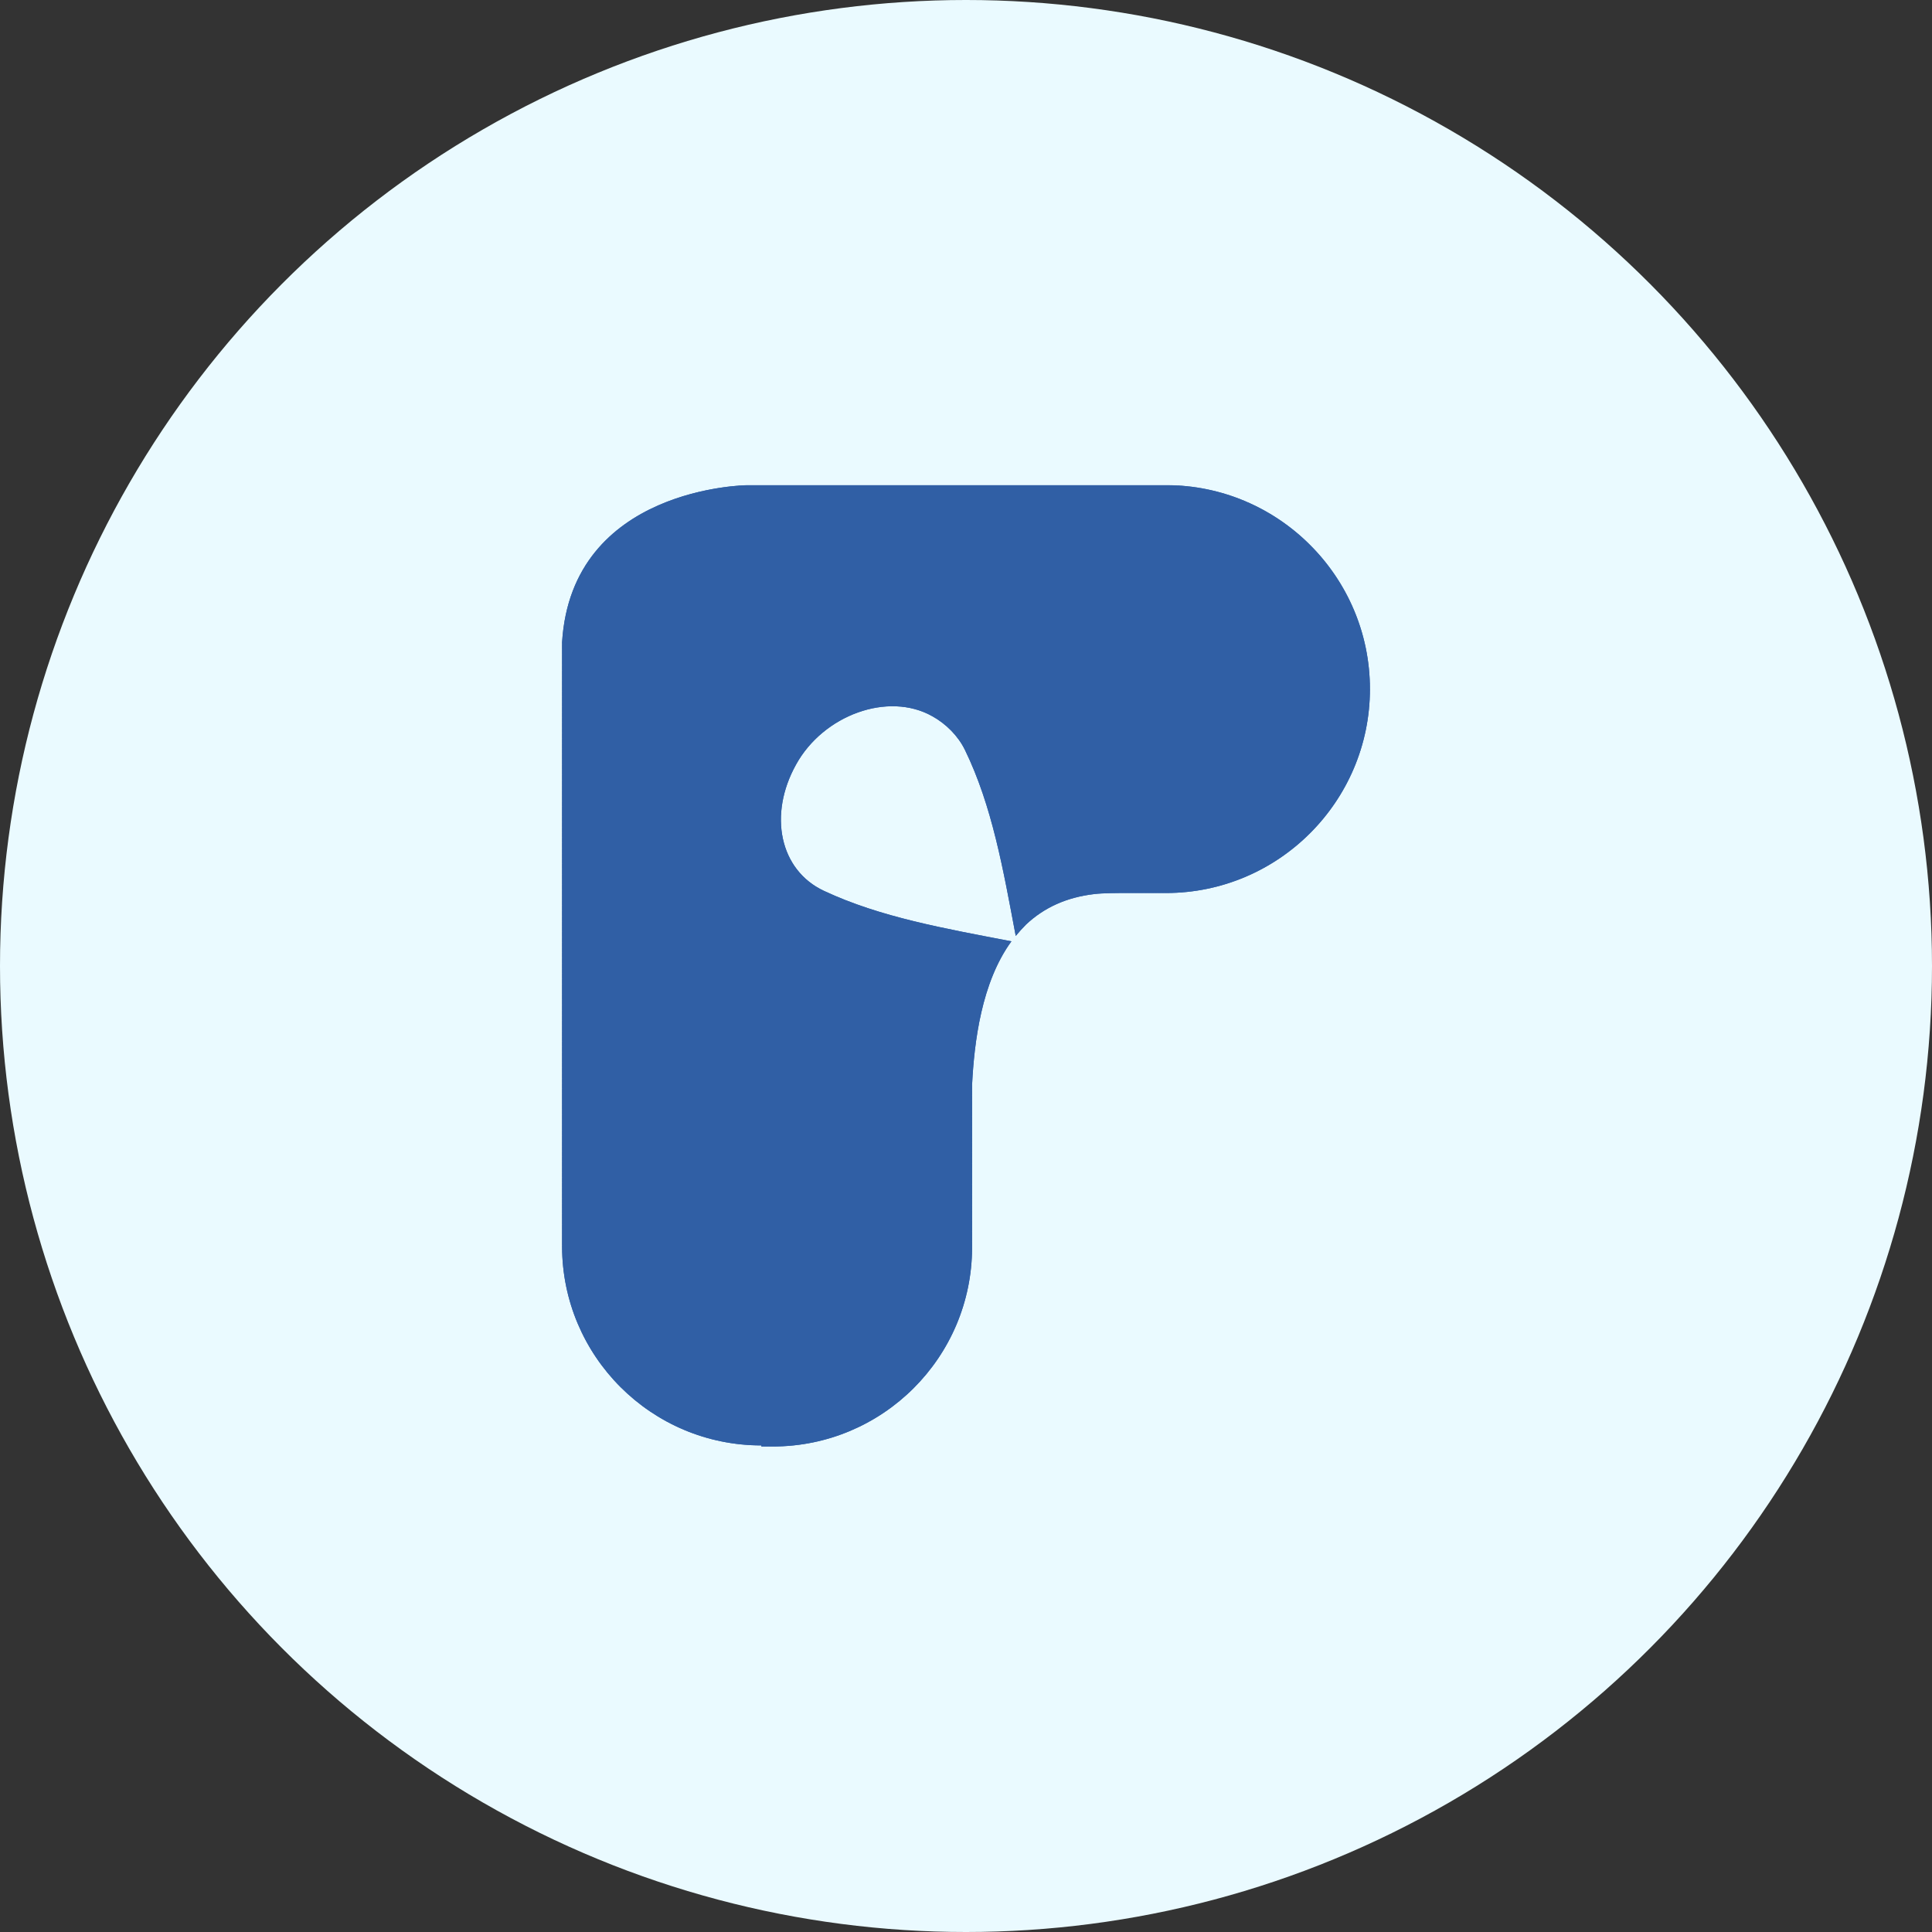 <?xml version="1.0" encoding="UTF-8"?>
<svg id="Layer_1" data-name="Layer 1" xmlns="http://www.w3.org/2000/svg" xmlns:xlink="http://www.w3.org/1999/xlink" viewBox="0 0 54 54">
  <rect x="0" y="0" width="54" height="54" fill="#333333" stroke="none"/>
  <defs>
    <style>
      .cls-1 {
        clip-path: url(#clippath);
      }

      .cls-2 {
        fill: #eafaff;
      }

      .cls-3 {
        fill: #305fa5;
      }
    </style>
    <clipPath id="clippath">
      <path class="cls-3" d="m21.28,40.43h.32c3.07,0,5.57-2.49,5.57-5.57v-3.96h0s0-.03,0-.08v-.2c0-.11,0-.22,0-.3.06-1.19.26-2.86,1.1-4.01-1.87-.36-3.66-.67-5.24-1.41-1.24-.58-1.56-2.13-.78-3.53.76-1.38,2.57-2.05,3.81-1.35.38.21.72.55.91.94.76,1.56,1.07,3.34,1.42,5.2.09-.11.19-.22.29-.32.51-.48,1.14-.76,1.9-.85.23-.03.71-.03.71-.03h.86s.44,0,.44,0c3.14,0,5.7-2.56,5.7-5.7,0-3.14-2.56-5.7-5.7-5.7h-2.88c-.42,0-.86,0-1.3,0h-3.87c-.48,0-.93,0-1.35,0-1.35,0-2.26,0-2.28,0-.05,0-4.93.05-5.2,4.39v12s0,0,0,0v4.88c0,3.07,2.49,5.57,5.57,5.57Z"/>
    </clipPath>
  </defs>
  <circle id="Ellipse_144" data-name="Ellipse 144" class="cls-2" cx="27" cy="27" r="27"/>
  <g>
    <path class="cls-3" d="m21.28,40.43h.32c3.07,0,5.57-2.49,5.57-5.57v-3.96h0s0-.03,0-.08v-.2c0-.11,0-.22,0-.3.06-1.19.26-2.86,1.1-4.01-1.87-.36-3.66-.67-5.24-1.41-1.24-.58-1.56-2.13-.78-3.53.76-1.38,2.57-2.05,3.81-1.35.38.21.72.55.91.94.76,1.56,1.07,3.34,1.42,5.2.09-.11.19-.22.29-.32.51-.48,1.14-.76,1.9-.85.23-.03.71-.03.71-.03h.86s.44,0,.44,0c3.14,0,5.7-2.56,5.7-5.7,0-3.14-2.56-5.7-5.7-5.7h-2.88c-.42,0-.86,0-1.3,0h-3.87c-.48,0-.93,0-1.35,0-1.35,0-2.26,0-2.28,0-.05,0-4.93.05-5.2,4.39v12s0,0,0,0v4.88c0,3.07,2.49,5.57,5.57,5.57Z"/>
    <g class="cls-1">
      <polygon class="cls-3" points="15.71 37.14 19 40.43 15.71 40.43 15.71 37.14"/>
      <polygon class="cls-3" points="15.71 36.99 19.15 40.43 19 40.43 15.71 37.14 15.71 36.99"/>
      <polygon class="cls-3" points="15.71 36.85 19.29 40.43 19.15 40.43 15.71 36.99 15.71 36.85"/>
      <polygon class="cls-3" points="15.71 36.7 19.44 40.43 19.29 40.43 15.71 36.85 15.71 36.7"/>
      <polygon class="cls-3" points="15.71 36.56 19.58 40.43 19.44 40.43 15.71 36.7 15.71 36.56"/>
      <polygon class="cls-3" points="15.71 36.41 19.73 40.43 19.58 40.43 15.71 36.56 15.71 36.41"/>
      <polygon class="cls-3" points="15.71 36.26 19.88 40.43 19.73 40.43 15.71 36.41 15.71 36.26"/>
      <polygon class="cls-3" points="15.71 36.12 20.02 40.43 19.88 40.43 15.71 36.26 15.71 36.12"/>
      <polygon class="cls-3" points="15.71 35.97 20.17 40.43 20.02 40.43 15.71 36.12 15.71 35.97"/>
      <polygon class="cls-3" points="15.71 35.82 20.32 40.43 20.17 40.43 15.71 35.97 15.71 35.82"/>
      <polygon class="cls-3" points="15.71 35.68 20.46 40.43 20.32 40.43 15.71 35.82 15.71 35.68"/>
      <polygon class="cls-3" points="15.71 35.53 20.61 40.43 20.46 40.43 15.71 35.68 15.71 35.53"/>
      <polygon class="cls-3" points="15.71 35.39 20.75 40.43 20.61 40.43 15.71 35.53 15.71 35.39"/>
      <polygon class="cls-3" points="15.71 35.24 20.9 40.43 20.75 40.43 15.71 35.39 15.71 35.24"/>
      <polygon class="cls-3" points="15.71 35.09 21.05 40.43 20.9 40.43 15.71 35.24 15.71 35.09"/>
      <polygon class="cls-3" points="15.71 34.95 21.19 40.43 21.05 40.43 15.71 35.09 15.71 34.95"/>
      <polygon class="cls-3" points="15.71 34.8 21.34 40.43 21.19 40.43 15.71 34.95 15.71 34.8"/>
      <polygon class="cls-3" points="15.71 34.66 21.48 40.43 21.34 40.43 15.71 34.8 15.71 34.66"/>
      <polygon class="cls-3" points="15.71 34.51 21.63 40.43 21.48 40.43 15.71 34.66 15.71 34.51"/>
      <polygon class="cls-3" points="15.71 34.36 21.78 40.43 21.63 40.43 15.71 34.51 15.71 34.36"/>
      <polygon class="cls-3" points="15.71 34.22 21.92 40.43 21.78 40.43 15.71 34.36 15.71 34.22"/>
      <polygon class="cls-3" points="15.71 34.07 22.07 40.43 21.92 40.43 15.71 34.22 15.71 34.07"/>
      <polygon class="cls-3" points="15.71 33.92 22.22 40.43 22.07 40.43 15.71 34.07 15.71 33.92"/>
      <polygon class="cls-3" points="15.71 33.78 22.36 40.43 22.22 40.43 15.71 33.92 15.71 33.78"/>
      <polygon class="cls-3" points="15.71 33.63 22.51 40.43 22.36 40.43 15.71 33.78 15.71 33.63"/>
      <polygon class="cls-3" points="15.71 33.49 22.65 40.43 22.51 40.43 15.71 33.63 15.71 33.49"/>
      <polygon class="cls-3" points="15.71 33.34 22.8 40.43 22.65 40.43 15.71 33.49 15.71 33.34"/>
      <polygon class="cls-3" points="15.71 33.19 22.95 40.43 22.8 40.43 15.71 33.34 15.71 33.19"/>
      <polygon class="cls-3" points="15.71 33.05 23.09 40.43 22.95 40.43 15.71 33.19 15.71 33.05"/>
      <polygon class="cls-3" points="15.71 32.9 23.24 40.43 23.09 40.43 15.71 33.05 15.71 32.9"/>
      <polygon class="cls-3" points="15.71 32.76 23.38 40.43 23.24 40.43 15.71 32.9 15.71 32.76"/>
      <polygon class="cls-3" points="15.71 32.61 23.53 40.43 23.38 40.43 15.71 32.76 15.71 32.61"/>
      <polygon class="cls-3" points="15.71 32.46 23.68 40.43 23.53 40.43 15.71 32.61 15.71 32.46"/>
      <polygon class="cls-3" points="15.71 32.32 23.82 40.43 23.68 40.43 15.71 32.46 15.71 32.32"/>
      <polygon class="cls-3" points="15.71 32.17 23.97 40.43 23.82 40.43 15.71 32.32 15.71 32.17"/>
      <polygon class="cls-3" points="15.71 32.03 24.11 40.43 23.97 40.43 15.71 32.17 15.71 32.03"/>
      <polygon class="cls-3" points="15.71 31.88 24.26 40.43 24.11 40.43 15.71 32.03 15.71 31.88"/>
      <polygon class="cls-3" points="15.71 31.73 24.41 40.43 24.26 40.43 15.71 31.88 15.71 31.73"/>
      <polygon class="cls-3" points="15.71 31.59 24.55 40.43 24.41 40.43 15.71 31.73 15.71 31.59"/>
      <polygon class="cls-3" points="15.71 31.44 24.7 40.43 24.55 40.43 15.71 31.59 15.71 31.44"/>
      <polygon class="cls-3" points="15.71 31.29 24.85 40.43 24.7 40.43 15.71 31.44 15.71 31.29"/>
      <polygon class="cls-3" points="15.71 31.15 24.99 40.43 24.85 40.43 15.71 31.29 15.71 31.15"/>
      <polygon class="cls-3" points="15.71 31 25.14 40.43 24.99 40.43 15.71 31.15 15.71 31"/>
      <polygon class="cls-3" points="15.71 30.86 25.28 40.43 25.14 40.43 15.71 31 15.71 30.86"/>
      <polygon class="cls-3" points="15.71 30.71 25.43 40.43 25.28 40.43 15.71 30.86 15.71 30.71"/>
      <polygon class="cls-3" points="15.71 30.56 25.58 40.43 25.43 40.43 15.71 30.71 15.71 30.56"/>
      <polygon class="cls-3" points="15.71 30.42 25.7 40.4 25.67 40.43 25.58 40.43 15.71 30.56 15.71 30.42"/>
      <polygon class="cls-3" points="15.71 30.27 25.77 40.33 25.7 40.4 15.71 30.42 15.71 30.27"/>
      <polygon class="cls-3" points="15.71 30.13 25.84 40.26 25.77 40.33 15.71 30.27 15.71 30.13"/>
      <polygon class="cls-3" points="15.71 29.98 25.92 40.19 25.84 40.26 15.71 30.13 15.71 29.98"/>
      <polygon class="cls-3" points="15.71 29.83 25.99 40.11 25.92 40.19 15.71 29.98 15.71 29.83"/>
      <polygon class="cls-3" points="15.71 29.69 26.06 40.04 25.99 40.11 15.71 29.83 15.71 29.69"/>
      <polygon class="cls-3" points="15.71 29.54 26.14 39.97 26.06 40.04 15.71 29.69 15.71 29.54"/>
      <polygon class="cls-3" points="15.71 29.4 26.21 39.89 26.14 39.97 15.71 29.54 15.71 29.4"/>
      <polygon class="cls-3" points="15.71 29.25 26.28 39.82 26.21 39.89 15.71 29.4 15.71 29.25"/>
      <polygon class="cls-3" points="15.71 29.1 26.36 39.75 26.28 39.82 15.71 29.25 15.71 29.1"/>
      <polygon class="cls-3" points="15.71 28.96 26.43 39.67 26.36 39.75 15.71 29.1 15.71 28.96"/>
      <polygon class="cls-3" points="15.71 28.81 26.5 39.6 26.43 39.67 15.71 28.96 15.71 28.81"/>
      <polygon class="cls-3" points="15.71 28.66 26.57 39.53 26.5 39.6 15.71 28.81 15.71 28.66"/>
      <polygon class="cls-3" points="15.71 28.52 26.65 39.46 26.57 39.53 15.71 28.66 15.71 28.52"/>
      <polygon class="cls-3" points="15.71 28.37 26.72 39.38 26.65 39.46 15.71 28.52 15.71 28.37"/>
      <polygon class="cls-3" points="15.71 28.23 26.79 39.31 26.72 39.38 15.71 28.37 15.71 28.23"/>
      <polygon class="cls-3" points="15.71 28.08 26.87 39.24 26.79 39.31 15.71 28.23 15.71 28.08"/>
      <polygon class="cls-3" points="15.71 27.93 26.94 39.16 26.87 39.24 15.71 28.08 15.71 27.93"/>
      <polygon class="cls-3" points="15.71 27.79 27.01 39.09 26.94 39.16 15.71 27.93 15.71 27.79"/>
      <polygon class="cls-3" points="15.71 27.64 27.09 39.02 27.01 39.09 15.71 27.79 15.71 27.64"/>
      <polygon class="cls-3" points="15.71 27.5 27.16 38.94 27.09 39.02 15.71 27.64 15.71 27.5"/>
      <polygon class="cls-3" points="15.71 27.35 27.23 38.87 27.16 38.94 15.71 27.5 15.71 27.35"/>
      <polygon class="cls-3" points="15.71 27.2 27.31 38.8 27.23 38.87 15.71 27.35 15.71 27.2"/>
      <polygon class="cls-3" points="15.71 27.06 27.38 38.72 27.31 38.8 15.71 27.2 15.71 27.06"/>
      <polygon class="cls-3" points="15.71 26.91 27.45 38.65 27.38 38.72 15.71 27.06 15.71 26.91"/>
      <polygon class="cls-3" points="15.71 26.77 27.52 38.58 27.45 38.65 15.71 26.91 15.71 26.77"/>
      <polygon class="cls-3" points="15.71 26.62 27.6 38.51 27.52 38.58 15.71 26.77 15.71 26.62"/>
      <polygon class="cls-3" points="15.71 26.47 27.67 38.43 27.6 38.51 15.71 26.62 15.71 26.47"/>
      <polygon class="cls-3" points="15.71 26.33 27.74 38.36 27.67 38.43 15.71 26.47 15.71 26.33"/>
      <polygon class="cls-3" points="15.71 26.18 27.82 38.29 27.74 38.36 15.71 26.33 15.71 26.18"/>
      <polygon class="cls-3" points="15.71 26.03 27.89 38.21 27.82 38.29 15.71 26.18 15.71 26.03"/>
      <polygon class="cls-3" points="15.71 25.89 27.96 38.14 27.89 38.21 15.71 26.03 15.71 25.89"/>
      <polygon class="cls-3" points="15.71 25.74 28.04 38.07 27.96 38.14 15.71 25.89 15.71 25.74"/>
      <polygon class="cls-3" points="15.71 25.6 28.11 37.99 28.04 38.07 15.71 25.74 15.71 25.6"/>
      <polygon class="cls-3" points="15.71 25.45 28.18 37.92 28.11 37.99 15.71 25.6 15.71 25.45"/>
      <polygon class="cls-3" points="15.71 25.3 28.25 37.85 28.18 37.92 15.71 25.45 15.71 25.3"/>
      <polygon class="cls-3" points="15.71 25.16 28.33 37.77 28.25 37.85 15.71 25.3 15.71 25.16"/>
      <polygon class="cls-3" points="15.71 25.01 28.4 37.7 28.33 37.77 15.71 25.16 15.71 25.01"/>
      <polygon class="cls-3" points="15.71 24.87 28.47 37.63 28.4 37.7 15.71 25.01 15.71 24.87"/>
      <polygon class="cls-3" points="15.71 24.72 28.55 37.56 28.47 37.63 15.71 24.87 15.71 24.72"/>
      <polygon class="cls-3" points="15.71 24.57 28.62 37.48 28.55 37.56 15.71 24.72 15.71 24.57"/>
      <polygon class="cls-3" points="15.71 24.43 28.69 37.41 28.62 37.48 15.71 24.57 15.71 24.43"/>
      <polygon class="cls-3" points="15.71 24.28 28.77 37.34 28.69 37.41 15.71 24.43 15.71 24.28"/>
      <polygon class="cls-3" points="15.71 24.13 28.84 37.26 28.77 37.34 15.71 24.28 15.71 24.13"/>
      <polygon class="cls-3" points="15.71 23.99 28.91 37.19 28.84 37.26 15.71 24.13 15.71 23.99"/>
      <polygon class="cls-3" points="15.71 23.84 28.99 37.12 28.91 37.19 15.71 23.99 15.71 23.84"/>
      <polygon class="cls-3" points="15.71 23.7 29.06 37.04 28.99 37.12 15.71 23.84 15.71 23.7"/>
      <polygon class="cls-3" points="15.71 23.55 29.13 36.97 29.06 37.04 15.71 23.7 15.71 23.55"/>
      <polygon class="cls-3" points="15.71 23.4 29.2 36.9 29.13 36.97 15.71 23.55 15.71 23.4"/>
      <polygon class="cls-3" points="15.71 23.26 29.28 36.82 29.2 36.9 15.71 23.4 15.71 23.26"/>
      <polygon class="cls-3" points="15.71 23.11 29.35 36.75 29.28 36.82 15.71 23.26 15.71 23.11"/>
      <polygon class="cls-3" points="15.71 22.97 29.42 36.68 29.35 36.75 15.71 23.11 15.71 22.97"/>
      <polygon class="cls-3" points="15.71 22.82 29.5 36.61 29.42 36.68 15.71 22.97 15.71 22.82"/>
      <polygon class="cls-3" points="15.71 22.67 29.57 36.53 29.5 36.61 15.71 22.82 15.71 22.67"/>
      <polygon class="cls-3" points="15.71 22.53 29.64 36.46 29.57 36.53 15.71 22.67 15.71 22.53"/>
      <polygon class="cls-3" points="15.71 22.38 29.72 36.39 29.64 36.46 15.71 22.53 15.71 22.38"/>
      <polygon class="cls-3" points="15.71 22.24 29.79 36.31 29.72 36.39 15.71 22.38 15.71 22.24"/>
      <polygon class="cls-3" points="15.71 22.09 29.86 36.24 29.79 36.31 15.71 22.24 15.71 22.09"/>
      <polygon class="cls-3" points="15.71 21.94 29.94 36.17 29.86 36.24 15.71 22.09 15.71 21.94"/>
      <polygon class="cls-3" points="15.71 21.8 30.01 36.09 29.94 36.17 15.71 21.94 15.71 21.8"/>
      <polygon class="cls-3" points="15.71 21.65 30.08 36.02 30.01 36.09 15.71 21.8 15.71 21.65"/>
      <polygon class="cls-3" points="15.71 21.5 30.15 35.95 30.08 36.02 15.71 21.65 15.71 21.5"/>
      <polygon class="cls-3" points="15.71 21.36 30.23 35.88 30.15 35.95 15.71 21.5 15.71 21.36"/>
      <polygon class="cls-3" points="15.71 21.21 30.3 35.8 30.23 35.88 15.71 21.36 15.71 21.21"/>
      <polygon class="cls-3" points="15.71 21.07 30.37 35.73 30.3 35.8 15.71 21.21 15.71 21.07"/>
      <polygon class="cls-3" points="15.71 20.92 30.45 35.66 30.37 35.73 15.71 21.07 15.71 20.92"/>
      <polygon class="cls-3" points="15.71 20.77 30.52 35.58 30.45 35.66 15.71 20.92 15.71 20.77"/>
      <polygon class="cls-3" points="15.71 20.63 30.59 35.51 30.52 35.58 15.71 20.77 15.71 20.63"/>
      <polygon class="cls-3" points="15.71 20.48 30.67 35.44 30.59 35.51 15.71 20.63 15.71 20.48"/>
      <polygon class="cls-3" points="15.71 20.34 30.74 35.36 30.67 35.44 15.71 20.48 15.71 20.34"/>
      <polygon class="cls-3" points="15.71 20.19 30.81 35.29 30.74 35.36 15.71 20.34 15.71 20.19"/>
      <polygon class="cls-3" points="15.71 20.04 30.89 35.22 30.81 35.29 15.71 20.19 15.71 20.04"/>
      <polygon class="cls-3" points="15.71 19.9 30.96 35.14 30.89 35.22 15.71 20.04 15.71 19.9"/>
      <polygon class="cls-3" points="15.71 19.75 31.03 35.07 30.96 35.14 15.71 19.9 15.71 19.75"/>
      <polygon class="cls-3" points="15.71 19.61 31.1 35 31.03 35.07 15.71 19.75 15.71 19.61"/>
      <polygon class="cls-3" points="15.71 19.46 31.18 34.93 31.1 35 15.71 19.61 15.71 19.46"/>
      <polygon class="cls-3" points="15.71 19.31 31.25 34.85 31.18 34.93 15.71 19.46 15.71 19.31"/>
      <polygon class="cls-3" points="15.71 19.17 31.32 34.78 31.25 34.85 15.71 19.31 15.71 19.17"/>
      <polygon class="cls-3" points="15.71 19.02 31.4 34.71 31.32 34.78 15.71 19.17 15.71 19.02"/>
      <polygon class="cls-3" points="15.71 18.87 31.47 34.63 31.4 34.71 15.71 19.02 15.71 18.87"/>
      <polygon class="cls-3" points="15.71 18.73 31.54 34.56 31.47 34.63 15.71 18.87 15.71 18.73"/>
      <polygon class="cls-3" points="15.71 18.58 31.62 34.49 31.54 34.56 15.71 18.73 15.71 18.58"/>
      <polygon class="cls-3" points="15.71 18.44 31.69 34.41 31.62 34.49 15.71 18.58 15.71 18.44"/>
      <polygon class="cls-3" points="15.71 18.29 31.76 34.34 31.69 34.41 15.71 18.44 15.71 18.29"/>
      <polygon class="cls-3" points="15.71 18.14 31.83 34.27 31.76 34.34 15.71 18.29 15.71 18.14"/>
      <polygon class="cls-3" points="15.71 18 31.91 34.19 31.83 34.27 15.71 18.14 15.71 18"/>
      <polygon class="cls-3" points="15.71 17.85 31.98 34.12 31.91 34.19 15.71 18 15.71 17.85"/>
      <polygon class="cls-3" points="15.71 17.71 32.05 34.05 31.98 34.12 15.71 17.85 15.71 17.71"/>
      <polygon class="cls-3" points="15.71 17.56 32.13 33.98 32.05 34.05 15.71 17.71 15.71 17.56"/>
      <polygon class="cls-3" points="15.71 17.41 32.2 33.9 32.13 33.98 15.71 17.56 15.71 17.41"/>
      <polygon class="cls-3" points="15.71 17.27 32.27 33.83 32.2 33.9 15.71 17.41 15.71 17.27"/>
      <polygon class="cls-3" points="15.71 17.12 32.35 33.76 32.27 33.83 15.71 17.27 15.71 17.12"/>
      <polygon class="cls-3" points="15.71 16.97 32.42 33.68 32.35 33.76 15.71 17.12 15.71 16.97"/>
      <polygon class="cls-3" points="15.71 16.83 32.49 33.61 32.42 33.68 15.71 16.97 15.71 16.83"/>
      <polygon class="cls-3" points="15.71 16.68 32.57 33.54 32.49 33.61 15.71 16.83 15.71 16.68"/>
      <polygon class="cls-3" points="15.71 16.54 32.64 33.46 32.57 33.54 15.71 16.68 15.71 16.54"/>
      <polygon class="cls-3" points="15.71 16.39 32.71 33.39 32.64 33.46 15.71 16.54 15.71 16.39"/>
      <polygon class="cls-3" points="15.71 16.24 32.78 33.32 32.71 33.39 15.71 16.39 15.71 16.24"/>
      <polygon class="cls-3" points="15.71 16.1 32.86 33.24 32.78 33.32 15.71 16.24 15.71 16.1"/>
      <polygon class="cls-3" points="15.71 15.95 32.93 33.17 32.86 33.24 15.71 16.1 15.71 15.95"/>
      <polygon class="cls-3" points="15.71 15.81 33 33.1 32.93 33.17 15.71 15.95 15.71 15.81"/>
      <polygon class="cls-3" points="15.71 15.66 33.08 33.03 33 33.1 15.71 15.81 15.71 15.66"/>
      <polygon class="cls-3" points="15.71 15.51 33.15 32.95 33.08 33.03 15.71 15.66 15.71 15.51"/>
      <polygon class="cls-3" points="15.71 15.37 33.22 32.88 33.15 32.95 15.71 15.51 15.71 15.37"/>
      <polygon class="cls-3" points="15.71 15.22 33.3 32.81 33.22 32.88 15.71 15.37 15.71 15.22"/>
      <polygon class="cls-3" points="15.71 15.08 33.37 32.73 33.3 32.81 15.71 15.22 15.71 15.08"/>
      <polygon class="cls-3" points="15.71 14.93 33.44 32.66 33.37 32.73 15.71 15.08 15.71 14.93"/>
      <polygon class="cls-3" points="15.71 14.84 33.49 32.61 33.44 32.66 15.71 14.93 15.71 14.84"/>
      <polygon class="cls-3" points="15.71 14.74 33.54 32.57 33.49 32.61 15.71 14.84 15.71 14.74"/>
      <polygon class="cls-3" points="15.71 14.65 33.58 32.52 33.54 32.57 15.71 14.74 15.71 14.65"/>
      <polygon class="cls-3" points="15.71 14.56 33.63 32.47 33.58 32.52 15.71 14.65 15.71 14.56"/>
      <polygon class="cls-3" points="15.71 14.46 33.68 32.43 33.63 32.47 15.71 14.56 15.71 14.46"/>
      <polygon class="cls-3" points="15.71 14.37 33.72 32.38 33.68 32.43 15.71 14.46 15.71 14.37"/>
      <polygon class="cls-3" points="15.71 14.28 33.77 32.33 33.72 32.38 15.71 14.37 15.71 14.28"/>
      <polygon class="cls-3" points="15.71 14.18 33.82 32.29 33.77 32.33 15.71 14.28 15.71 14.18"/>
      <polygon class="cls-3" points="15.71 14.09 33.86 32.24 33.82 32.29 15.71 14.18 15.71 14.09"/>
      <polygon class="cls-3" points="15.71 14 33.91 32.19 33.86 32.24 15.71 14.09 15.71 14"/>
      <polygon class="cls-3" points="15.71 13.9 33.95 32.15 33.91 32.19 15.71 14 15.71 13.9"/>
      <polygon class="cls-3" points="15.71 13.81 34 32.1 33.95 32.15 15.71 13.9 15.71 13.81"/>
      <polygon class="cls-3" points="15.71 13.72 34.05 32.05 34 32.1 15.71 13.81 15.71 13.72"/>
      <polygon class="cls-3" points="15.71 13.62 34.09 32.01 34.05 32.05 15.71 13.72 15.71 13.62"/>
      <polygon class="cls-3" points="15.75 13.57 34.14 31.96 34.09 32.01 15.71 13.62 15.71 13.57 15.75 13.57"/>
      <polygon class="cls-3" points="15.84 13.57 34.19 31.91 34.14 31.96 15.75 13.57 15.84 13.57"/>
      <polygon class="cls-3" points="15.94 13.57 34.23 31.87 34.19 31.91 15.84 13.57 15.94 13.57"/>
      <polygon class="cls-3" points="16.03 13.57 34.28 31.82 34.23 31.87 15.94 13.57 16.03 13.57"/>
      <polygon class="cls-3" points="16.12 13.57 34.33 31.78 34.28 31.82 16.03 13.57 16.12 13.57"/>
      <polygon class="cls-3" points="16.22 13.57 34.37 31.73 34.33 31.78 16.12 13.57 16.22 13.57"/>
      <polygon class="cls-3" points="16.31 13.57 34.42 31.68 34.37 31.73 16.22 13.57 16.31 13.57"/>
      <polygon class="cls-3" points="16.4 13.57 34.47 31.64 34.42 31.68 16.31 13.57 16.4 13.57"/>
      <polygon class="cls-3" points="16.5 13.57 34.51 31.59 34.47 31.64 16.4 13.57 16.5 13.57"/>
      <polygon class="cls-3" points="16.59 13.57 34.56 31.54 34.51 31.59 16.5 13.57 16.59 13.57"/>
      <polygon class="cls-3" points="16.68 13.57 34.61 31.5 34.56 31.54 16.59 13.57 16.68 13.57"/>
      <polygon class="cls-3" points="16.78 13.57 34.65 31.45 34.61 31.5 16.68 13.57 16.78 13.57"/>
      <polygon class="cls-3" points="16.87 13.57 34.7 31.4 34.65 31.45 16.78 13.57 16.87 13.57"/>
      <polygon class="cls-3" points="16.96 13.57 34.75 31.36 34.7 31.4 16.87 13.57 16.96 13.57"/>
      <polygon class="cls-3" points="17.06 13.57 34.79 31.31 34.75 31.36 16.96 13.57 17.06 13.57"/>
      <polygon class="cls-3" points="17.15 13.57 34.84 31.26 34.79 31.31 17.06 13.57 17.15 13.57"/>
      <polygon class="cls-3" points="17.24 13.57 34.89 31.22 34.84 31.26 17.15 13.57 17.24 13.57"/>
      <polygon class="cls-3" points="17.33 13.57 34.93 31.17 34.89 31.22 17.24 13.57 17.33 13.57"/>
      <polygon class="cls-3" points="17.43 13.57 34.98 31.12 34.93 31.17 17.33 13.57 17.43 13.57"/>
      <polygon class="cls-3" points="17.52 13.57 35.03 31.08 34.98 31.12 17.43 13.57 17.52 13.57"/>
      <polygon class="cls-3" points="17.61 13.57 35.07 31.03 35.03 31.08 17.52 13.57 17.61 13.57"/>
      <polygon class="cls-3" points="17.71 13.57 35.12 30.98 35.07 31.03 17.61 13.57 17.71 13.57"/>
      <polygon class="cls-3" points="17.8 13.57 35.17 30.94 35.12 30.98 17.71 13.57 17.8 13.57"/>
      <polygon class="cls-3" points="17.89 13.57 35.21 30.89 35.17 30.94 17.8 13.57 17.89 13.57"/>
      <polygon class="cls-3" points="17.99 13.57 35.26 30.84 35.21 30.89 17.89 13.57 17.99 13.57"/>
      <polygon class="cls-3" points="18.08 13.57 35.31 30.8 35.26 30.84 17.99 13.57 18.08 13.57"/>
      <polygon class="cls-3" points="18.17 13.57 35.35 30.75 35.31 30.8 18.08 13.57 18.17 13.57"/>
      <polygon class="cls-3" points="18.27 13.57 35.4 30.7 35.35 30.75 18.17 13.57 18.27 13.57"/>
      <polygon class="cls-3" points="18.36 13.57 35.45 30.66 35.4 30.7 18.27 13.57 18.36 13.57"/>
      <polygon class="cls-3" points="18.45 13.57 35.49 30.61 35.45 30.66 18.36 13.57 18.45 13.57"/>
      <polygon class="cls-3" points="18.55 13.57 35.54 30.56 35.49 30.61 18.45 13.57 18.55 13.57"/>
      <polygon class="cls-3" points="18.64 13.57 35.59 30.52 35.54 30.56 18.55 13.57 18.64 13.57"/>
      <polygon class="cls-3" points="18.73 13.57 35.63 30.47 35.59 30.52 18.64 13.57 18.73 13.57"/>
      <polygon class="cls-3" points="18.83 13.57 35.68 30.42 35.63 30.47 18.73 13.57 18.83 13.57"/>
      <polygon class="cls-3" points="18.92 13.57 35.73 30.38 35.68 30.42 18.83 13.57 18.92 13.57"/>
      <polygon class="cls-3" points="19.01 13.57 35.77 30.33 35.73 30.38 18.92 13.57 19.01 13.57"/>
      <polygon class="cls-3" points="19.11 13.57 35.82 30.28 35.77 30.33 19.01 13.57 19.11 13.57"/>
      <polygon class="cls-3" points="19.2 13.57 35.87 30.24 35.82 30.28 19.11 13.57 19.2 13.57"/>
      <polygon class="cls-3" points="19.29 13.57 35.91 30.19 35.87 30.24 19.2 13.57 19.29 13.57"/>
      <polygon class="cls-3" points="19.38 13.57 35.96 30.14 35.91 30.19 19.29 13.57 19.38 13.57"/>
      <polygon class="cls-3" points="19.48 13.57 36 30.1 35.96 30.14 19.38 13.57 19.48 13.57"/>
      <polygon class="cls-3" points="19.57 13.57 36.05 30.05 36 30.1 19.48 13.57 19.57 13.57"/>
      <polygon class="cls-3" points="19.66 13.57 36.1 30 36.05 30.05 19.57 13.57 19.66 13.57"/>
      <polygon class="cls-3" points="19.76 13.57 36.14 29.96 36.1 30 19.66 13.57 19.76 13.57"/>
      <polygon class="cls-3" points="19.85 13.57 36.19 29.91 36.14 29.96 19.76 13.57 19.85 13.57"/>
      <polygon class="cls-3" points="19.94 13.57 36.24 29.86 36.19 29.91 19.85 13.57 19.94 13.57"/>
      <polygon class="cls-3" points="20.04 13.57 36.28 29.82 36.24 29.86 19.94 13.57 20.04 13.57"/>
      <polygon class="cls-3" points="20.13 13.57 36.33 29.77 36.28 29.82 20.04 13.57 20.13 13.57"/>
      <polygon class="cls-3" points="20.22 13.57 36.38 29.72 36.33 29.77 20.13 13.57 20.22 13.57"/>
      <polygon class="cls-3" points="20.32 13.57 36.42 29.68 36.38 29.72 20.22 13.57 20.32 13.57"/>
      <polygon class="cls-3" points="20.41 13.57 36.47 29.63 36.42 29.68 20.32 13.57 20.41 13.57"/>
      <polygon class="cls-3" points="20.5 13.57 36.52 29.59 36.47 29.63 20.41 13.57 20.5 13.57"/>
      <polygon class="cls-3" points="20.6 13.57 36.56 29.54 36.52 29.59 20.5 13.57 20.6 13.57"/>
      <polygon class="cls-3" points="20.69 13.57 36.61 29.49 36.56 29.54 20.6 13.57 20.69 13.57"/>
      <polygon class="cls-3" points="20.78 13.57 36.66 29.45 36.61 29.49 20.69 13.57 20.78 13.57"/>
      <polygon class="cls-3" points="20.88 13.57 36.7 29.4 36.66 29.45 20.78 13.57 20.88 13.57"/>
      <polygon class="cls-3" points="20.97 13.57 36.75 29.35 36.7 29.4 20.88 13.57 20.97 13.57"/>
      <polygon class="cls-3" points="21.06 13.57 36.8 29.31 36.75 29.35 20.97 13.57 21.06 13.57"/>
      <polygon class="cls-3" points="21.16 13.57 36.84 29.26 36.8 29.31 21.06 13.57 21.16 13.57"/>
      <polygon class="cls-3" points="21.25 13.57 36.89 29.21 36.84 29.26 21.16 13.57 21.25 13.57"/>
      <polygon class="cls-3" points="21.34 13.57 36.94 29.17 36.89 29.21 21.25 13.57 21.34 13.57"/>
      <polygon class="cls-3" points="21.44 13.57 36.98 29.12 36.94 29.17 21.34 13.57 21.44 13.57"/>
      <polygon class="cls-3" points="21.53 13.57 37.03 29.07 36.98 29.12 21.44 13.57 21.53 13.57"/>
      <polygon class="cls-3" points="21.62 13.57 37.08 29.03 37.03 29.07 21.53 13.57 21.62 13.57"/>
      <polygon class="cls-3" points="21.71 13.57 37.12 28.98 37.08 29.03 21.62 13.57 21.71 13.57"/>
      <polygon class="cls-3" points="21.81 13.57 37.17 28.93 37.12 28.98 21.71 13.57 21.81 13.57"/>
      <polygon class="cls-3" points="21.9 13.57 37.22 28.89 37.17 28.93 21.81 13.57 21.9 13.57"/>
      <polygon class="cls-3" points="21.99 13.57 37.26 28.84 37.22 28.89 21.9 13.57 21.99 13.57"/>
      <polygon class="cls-3" points="22.09 13.57 37.31 28.79 37.26 28.84 21.99 13.57 22.09 13.57"/>
      <polygon class="cls-3" points="22.18 13.57 37.36 28.75 37.31 28.79 22.09 13.57 22.18 13.57"/>
      <polygon class="cls-3" points="22.27 13.57 37.4 28.7 37.36 28.75 22.18 13.57 22.27 13.57"/>
      <polygon class="cls-3" points="22.37 13.57 37.45 28.65 37.4 28.7 22.27 13.57 22.37 13.57"/>
      <polygon class="cls-3" points="22.46 13.57 37.5 28.61 37.45 28.65 22.37 13.57 22.46 13.57"/>
      <polygon class="cls-3" points="22.55 13.57 37.54 28.56 37.5 28.61 22.46 13.57 22.55 13.57"/>
      <polygon class="cls-3" points="22.65 13.57 37.59 28.51 37.54 28.56 22.55 13.57 22.65 13.57"/>
      <polygon class="cls-3" points="22.74 13.57 37.64 28.47 37.59 28.51 22.65 13.57 22.74 13.57"/>
      <polygon class="cls-3" points="22.83 13.57 37.68 28.42 37.64 28.47 22.74 13.57 22.83 13.57"/>
      <polygon class="cls-3" points="22.93 13.57 37.73 28.37 37.68 28.42 22.83 13.57 22.93 13.57"/>
      <polygon class="cls-3" points="23.02 13.57 37.78 28.33 37.73 28.37 22.93 13.57 23.02 13.57"/>
      <polygon class="cls-3" points="23.11 13.57 37.82 28.28 37.78 28.33 23.02 13.57 23.11 13.57"/>
      <polygon class="cls-3" points="23.21 13.57 37.87 28.23 37.82 28.28 23.11 13.57 23.21 13.57"/>
      <polygon class="cls-3" points="23.3 13.57 37.92 28.19 37.87 28.23 23.21 13.57 23.3 13.57"/>
      <polygon class="cls-3" points="23.39 13.57 37.96 28.14 37.92 28.19 23.3 13.57 23.39 13.57"/>
      <polygon class="cls-3" points="23.49 13.57 38.01 28.09 37.96 28.14 23.39 13.57 23.49 13.57"/>
      <polygon class="cls-3" points="23.58 13.57 38.06 28.05 38.01 28.09 23.49 13.57 23.58 13.57"/>
      <polygon class="cls-3" points="23.67 13.57 38.1 28 38.06 28.05 23.58 13.57 23.67 13.57"/>
      <polygon class="cls-3" points="23.76 13.57 38.15 27.95 38.1 28 23.67 13.57 23.76 13.57"/>
      <polygon class="cls-3" points="23.86 13.57 38.19 27.91 38.15 27.95 23.76 13.57 23.86 13.57"/>
      <polygon class="cls-3" points="23.95 13.57 38.24 27.86 38.19 27.91 23.86 13.57 23.95 13.57"/>
      <polygon class="cls-3" points="24.04 13.57 38.29 27.81 38.24 27.86 23.95 13.57 24.04 13.57"/>
      <polygon class="cls-3" points="24.14 13.57 38.29 27.72 38.29 27.81 38.29 27.81 24.04 13.57 24.14 13.57"/>
      <polygon class="cls-3" points="24.23 13.57 38.29 27.63 38.29 27.72 24.14 13.57 24.23 13.57"/>
      <polygon class="cls-3" points="24.32 13.57 38.29 27.54 38.29 27.63 24.23 13.57 24.32 13.57"/>
      <polygon class="cls-3" points="24.42 13.57 38.29 27.44 38.29 27.54 24.32 13.57 24.42 13.57"/>
      <polygon class="cls-3" points="24.51 13.57 38.29 27.35 38.29 27.44 24.42 13.57 24.51 13.57"/>
      <polygon class="cls-3" points="24.6 13.57 38.29 27.26 38.29 27.35 24.51 13.57 24.6 13.57"/>
      <polygon class="cls-3" points="24.7 13.57 38.29 27.16 38.29 27.26 24.6 13.57 24.7 13.57"/>
      <polygon class="cls-3" points="24.79 13.57 38.29 27.07 38.29 27.16 24.7 13.57 24.79 13.57"/>
      <polygon class="cls-3" points="24.88 13.57 38.29 26.98 38.29 27.07 24.79 13.57 24.88 13.57"/>
      <polygon class="cls-3" points="24.98 13.57 38.29 26.88 38.29 26.98 24.88 13.57 24.98 13.57"/>
      <polygon class="cls-3" points="25.07 13.57 38.29 26.79 38.29 26.88 24.98 13.57 25.07 13.57"/>
      <polygon class="cls-3" points="25.16 13.57 38.29 26.7 38.29 26.79 25.07 13.57 25.16 13.57"/>
      <polygon class="cls-3" points="25.26 13.57 38.29 26.6 38.29 26.7 25.16 13.57 25.26 13.57"/>
      <polygon class="cls-3" points="25.35 13.57 38.29 26.51 38.29 26.6 25.26 13.57 25.35 13.57"/>
      <polygon class="cls-3" points="25.44 13.57 38.29 26.42 38.29 26.51 25.35 13.57 25.44 13.57"/>
      <polygon class="cls-3" points="25.54 13.57 38.29 26.32 38.29 26.42 25.44 13.57 25.54 13.57"/>
      <polygon class="cls-3" points="25.63 13.57 38.29 26.23 38.29 26.32 25.54 13.57 25.63 13.57"/>
      <polygon class="cls-3" points="25.72 13.57 38.29 26.14 38.29 26.23 25.63 13.57 25.72 13.57"/>
      <polygon class="cls-3" points="25.81 13.57 38.29 26.04 38.29 26.14 25.72 13.57 25.81 13.57"/>
      <polygon class="cls-3" points="25.91 13.57 38.29 25.95 38.29 26.04 25.81 13.57 25.91 13.57"/>
      <polygon class="cls-3" points="26 13.57 38.29 25.86 38.29 25.95 25.91 13.57 26 13.57"/>
      <polygon class="cls-3" points="26.09 13.57 38.29 25.77 38.29 25.86 26 13.57 26.09 13.57"/>
      <polygon class="cls-3" points="26.19 13.57 38.29 25.67 38.29 25.77 26.09 13.57 26.19 13.57"/>
      <polygon class="cls-3" points="26.28 13.57 38.29 25.58 38.29 25.67 26.19 13.57 26.28 13.57"/>
      <polygon class="cls-3" points="26.37 13.57 38.29 25.49 38.29 25.58 26.28 13.57 26.37 13.57"/>
      <polygon class="cls-3" points="26.47 13.57 38.29 25.39 38.29 25.49 26.37 13.57 26.47 13.57"/>
      <polygon class="cls-3" points="26.56 13.57 38.29 25.3 38.29 25.39 26.47 13.57 26.56 13.57"/>
      <polygon class="cls-3" points="26.65 13.57 38.29 25.21 38.29 25.3 26.56 13.57 26.65 13.57"/>
      <polygon class="cls-3" points="26.75 13.57 38.29 25.11 38.29 25.21 26.65 13.57 26.75 13.57"/>
      <polygon class="cls-3" points="26.84 13.57 38.29 25.02 38.29 25.11 26.75 13.57 26.84 13.57"/>
      <polygon class="cls-3" points="26.93 13.57 38.29 24.93 38.29 25.02 26.84 13.57 26.93 13.57"/>
      <polygon class="cls-3" points="27.03 13.57 38.29 24.83 38.29 24.93 26.93 13.57 27.03 13.57"/>
      <polygon class="cls-3" points="27.12 13.57 38.29 24.74 38.29 24.83 27.03 13.57 27.12 13.57"/>
      <polygon class="cls-3" points="27.21 13.57 38.29 24.65 38.29 24.74 27.12 13.57 27.21 13.57"/>
      <polygon class="cls-3" points="27.31 13.57 38.29 24.55 38.29 24.65 27.21 13.57 27.31 13.57"/>
      <polygon class="cls-3" points="27.4 13.57 38.29 24.46 38.29 24.55 27.31 13.57 27.4 13.57"/>
      <polygon class="cls-3" points="27.49 13.57 38.29 24.37 38.29 24.46 27.4 13.57 27.49 13.57"/>
      <polygon class="cls-3" points="27.59 13.57 38.29 24.27 38.29 24.37 27.49 13.57 27.59 13.57"/>
      <polygon class="cls-3" points="27.68 13.57 38.29 24.18 38.29 24.27 27.59 13.57 27.68 13.57"/>
      <polygon class="cls-3" points="27.77 13.57 38.29 24.09 38.29 24.18 27.68 13.57 27.77 13.57"/>
      <polygon class="cls-3" points="27.87 13.57 38.29 23.99 38.29 24.09 27.77 13.57 27.87 13.57"/>
      <polygon class="cls-3" points="27.96 13.57 38.29 23.9 38.29 23.99 27.87 13.57 27.96 13.57"/>
      <polygon class="cls-3" points="28.05 13.57 38.29 23.81 38.29 23.9 27.96 13.57 28.05 13.57"/>
      <polygon class="cls-3" points="28.14 13.57 38.29 23.72 38.29 23.81 28.05 13.57 28.14 13.57"/>
      <polygon class="cls-3" points="28.24 13.57 38.29 23.62 38.29 23.72 28.14 13.57 28.24 13.57"/>
      <polygon class="cls-3" points="28.33 13.57 38.29 23.53 38.29 23.62 28.24 13.57 28.33 13.57"/>
      <polygon class="cls-3" points="28.42 13.57 38.29 23.44 38.29 23.53 28.33 13.57 28.42 13.57"/>
      <polygon class="cls-3" points="28.52 13.57 38.29 23.34 38.29 23.44 28.42 13.57 28.52 13.57"/>
      <polygon class="cls-3" points="28.61 13.57 38.29 23.25 38.29 23.34 28.52 13.57 28.61 13.57"/>
      <polygon class="cls-3" points="28.7 13.57 38.29 23.16 38.29 23.25 28.61 13.57 28.7 13.57"/>
      <polygon class="cls-3" points="28.8 13.57 38.29 23.06 38.29 23.16 28.7 13.57 28.8 13.57"/>
      <polygon class="cls-3" points="28.89 13.57 38.29 22.97 38.29 23.06 28.8 13.57 28.89 13.57"/>
      <polygon class="cls-3" points="28.98 13.57 38.29 22.88 38.29 22.97 28.89 13.57 28.98 13.57"/>
      <polygon class="cls-3" points="29.08 13.57 38.29 22.78 38.29 22.88 28.98 13.57 29.08 13.57"/>
      <polygon class="cls-3" points="29.17 13.57 38.29 22.69 38.29 22.78 29.08 13.57 29.17 13.57"/>
      <polygon class="cls-3" points="29.26 13.57 38.29 22.6 38.29 22.69 29.17 13.57 29.26 13.57"/>
      <polygon class="cls-3" points="29.36 13.57 38.29 22.5 38.29 22.6 29.26 13.57 29.36 13.57"/>
      <polygon class="cls-3" points="29.45 13.57 38.29 22.41 38.29 22.5 29.36 13.57 29.45 13.57"/>
      <polygon class="cls-3" points="29.54 13.57 38.29 22.32 38.29 22.41 29.45 13.57 29.54 13.57"/>
      <polygon class="cls-3" points="29.64 13.57 38.29 22.22 38.29 22.32 29.54 13.57 29.64 13.57"/>
      <polygon class="cls-3" points="29.73 13.57 38.29 22.13 38.29 22.22 29.64 13.57 29.73 13.57"/>
      <polygon class="cls-3" points="29.82 13.57 38.29 22.04 38.29 22.13 29.73 13.57 29.82 13.57"/>
      <polygon class="cls-3" points="29.92 13.57 38.29 21.94 38.29 22.04 29.82 13.57 29.92 13.57"/>
      <polygon class="cls-3" points="30.01 13.57 38.29 21.85 38.29 21.94 29.92 13.57 30.01 13.57"/>
      <polygon class="cls-3" points="30.1 13.57 38.29 21.76 38.29 21.85 30.01 13.57 30.1 13.57"/>
      <polygon class="cls-3" points="30.19 13.57 38.29 21.67 38.29 21.76 30.1 13.57 30.19 13.57"/>
      <polygon class="cls-3" points="30.29 13.57 38.29 21.57 38.29 21.67 30.19 13.57 30.29 13.57"/>
      <polygon class="cls-3" points="30.38 13.57 38.29 21.48 38.29 21.57 30.29 13.57 30.38 13.57"/>
      <polygon class="cls-3" points="30.47 13.57 38.29 21.39 38.29 21.48 30.38 13.57 30.47 13.57"/>
      <polygon class="cls-3" points="30.57 13.57 38.29 21.29 38.29 21.39 30.47 13.57 30.57 13.57"/>
      <polygon class="cls-3" points="30.66 13.57 38.29 21.2 38.29 21.29 30.57 13.57 30.66 13.57"/>
      <polygon class="cls-3" points="30.75 13.57 38.29 21.11 38.29 21.2 30.66 13.57 30.75 13.57"/>
      <polygon class="cls-3" points="30.85 13.57 38.29 21.01 38.29 21.11 30.75 13.57 30.85 13.57"/>
      <polygon class="cls-3" points="30.94 13.57 38.29 20.92 38.29 21.01 30.85 13.57 30.94 13.57"/>
      <polygon class="cls-3" points="31.03 13.57 38.29 20.83 38.29 20.92 30.94 13.57 31.03 13.57"/>
      <polygon class="cls-3" points="31.13 13.57 38.29 20.73 38.29 20.83 31.03 13.57 31.13 13.57"/>
      <polygon class="cls-3" points="31.22 13.57 38.29 20.64 38.29 20.73 31.13 13.57 31.22 13.57"/>
      <polygon class="cls-3" points="31.31 13.57 38.29 20.55 38.29 20.64 31.22 13.57 31.31 13.57"/>
      <polygon class="cls-3" points="31.41 13.57 38.29 20.45 38.29 20.55 31.31 13.57 31.41 13.57"/>
      <polygon class="cls-3" points="31.5 13.57 38.29 20.36 38.29 20.45 31.41 13.57 31.5 13.57"/>
      <polygon class="cls-3" points="31.59 13.57 38.29 20.27 38.29 20.36 31.5 13.57 31.59 13.57"/>
      <polygon class="cls-3" points="31.69 13.57 38.29 20.17 38.29 20.27 31.59 13.57 31.69 13.57"/>
      <polygon class="cls-3" points="31.78 13.57 38.29 20.08 38.29 20.17 31.69 13.57 31.78 13.57"/>
      <polygon class="cls-3" points="31.87 13.57 38.29 19.99 38.29 20.08 31.78 13.57 31.87 13.57"/>
      <polygon class="cls-3" points="31.97 13.57 38.29 19.89 38.29 19.99 31.87 13.57 31.97 13.57"/>
      <polygon class="cls-3" points="32.06 13.57 38.29 19.8 38.29 19.89 31.97 13.57 32.06 13.57"/>
      <polygon class="cls-3" points="32.15 13.57 38.29 19.71 38.29 19.8 32.06 13.57 32.15 13.57"/>
      <polygon class="cls-3" points="32.24 13.57 38.29 19.62 38.29 19.71 32.15 13.57 32.24 13.57"/>
      <polygon class="cls-3" points="32.34 13.57 38.29 19.52 38.29 19.62 32.24 13.57 32.34 13.57"/>
      <polygon class="cls-3" points="32.43 13.57 38.29 19.43 38.29 19.52 32.34 13.57 32.43 13.57"/>
      <polygon class="cls-3" points="32.52 13.57 38.29 19.34 38.29 19.43 32.43 13.57 32.52 13.57"/>
      <polygon class="cls-3" points="32.62 13.57 38.29 19.24 38.29 19.34 32.52 13.57 32.62 13.57"/>
      <polygon class="cls-3" points="32.71 13.57 38.29 19.15 38.29 19.24 32.62 13.57 32.71 13.57"/>
      <polygon class="cls-3" points="32.8 13.57 38.29 19.06 38.29 19.15 32.71 13.57 32.8 13.57"/>
      <polygon class="cls-3" points="32.9 13.57 38.29 18.96 38.29 19.06 32.8 13.57 32.9 13.57"/>
      <polygon class="cls-3" points="32.99 13.57 38.29 18.87 38.29 18.96 32.9 13.57 32.99 13.57"/>
      <polygon class="cls-3" points="33.08 13.57 38.29 18.78 38.29 18.87 32.99 13.57 33.08 13.57"/>
      <polygon class="cls-3" points="33.18 13.57 38.29 18.68 38.29 18.78 33.08 13.57 33.18 13.57"/>
      <polygon class="cls-3" points="33.27 13.57 38.29 18.59 38.29 18.68 33.18 13.57 33.27 13.57"/>
      <polygon class="cls-3" points="33.36 13.57 38.29 18.5 38.29 18.59 33.27 13.57 33.36 13.57"/>
      <polygon class="cls-3" points="33.46 13.57 38.29 18.4 38.29 18.5 33.36 13.57 33.46 13.57"/>
      <polygon class="cls-3" points="33.55 13.57 38.29 18.31 38.29 18.4 33.46 13.57 33.55 13.57"/>
      <polygon class="cls-3" points="33.64 13.57 38.29 18.22 38.29 18.31 33.55 13.57 33.64 13.57"/>
      <polygon class="cls-3" points="33.74 13.57 38.29 18.12 38.29 18.22 33.64 13.57 33.74 13.57"/>
      <polygon class="cls-3" points="33.83 13.57 38.29 18.03 38.29 18.12 33.74 13.57 33.83 13.57"/>
      <polygon class="cls-3" points="33.92 13.57 38.29 17.94 38.29 18.03 33.83 13.57 33.92 13.57"/>
      <polygon class="cls-3" points="34.02 13.57 38.29 17.84 38.29 17.94 33.92 13.57 34.02 13.57"/>
      <polygon class="cls-3" points="34.11 13.57 38.29 17.75 38.29 17.84 34.02 13.57 34.11 13.57"/>
      <polygon class="cls-3" points="34.2 13.57 38.29 17.66 38.29 17.75 34.11 13.57 34.2 13.57"/>
      <polygon class="cls-3" points="34.29 13.57 38.29 17.56 38.29 17.66 34.2 13.57 34.29 13.57"/>
      <polygon class="cls-3" points="34.39 13.57 38.29 17.47 38.29 17.56 34.29 13.57 34.39 13.57"/>
      <polygon class="cls-3" points="34.48 13.57 38.29 17.38 38.29 17.47 34.39 13.57 34.48 13.57"/>
      <polygon class="cls-3" points="34.57 13.57 38.29 17.29 38.29 17.38 34.48 13.57 34.57 13.57"/>
      <polygon class="cls-3" points="34.67 13.57 38.29 17.19 38.29 17.29 34.57 13.57 34.67 13.57"/>
      <polygon class="cls-3" points="34.76 13.57 38.29 17.1 38.29 17.19 34.67 13.57 34.76 13.57"/>
      <polygon class="cls-3" points="34.85 13.57 38.29 17.01 38.29 17.1 34.76 13.57 34.85 13.57"/>
      <polygon class="cls-3" points="34.95 13.57 38.29 16.91 38.29 17.01 34.85 13.57 34.95 13.57"/>
      <polygon class="cls-3" points="38.29 16.91 34.95 13.57 38.29 13.57 38.29 16.91"/>
    </g>
  </g>
</svg>
